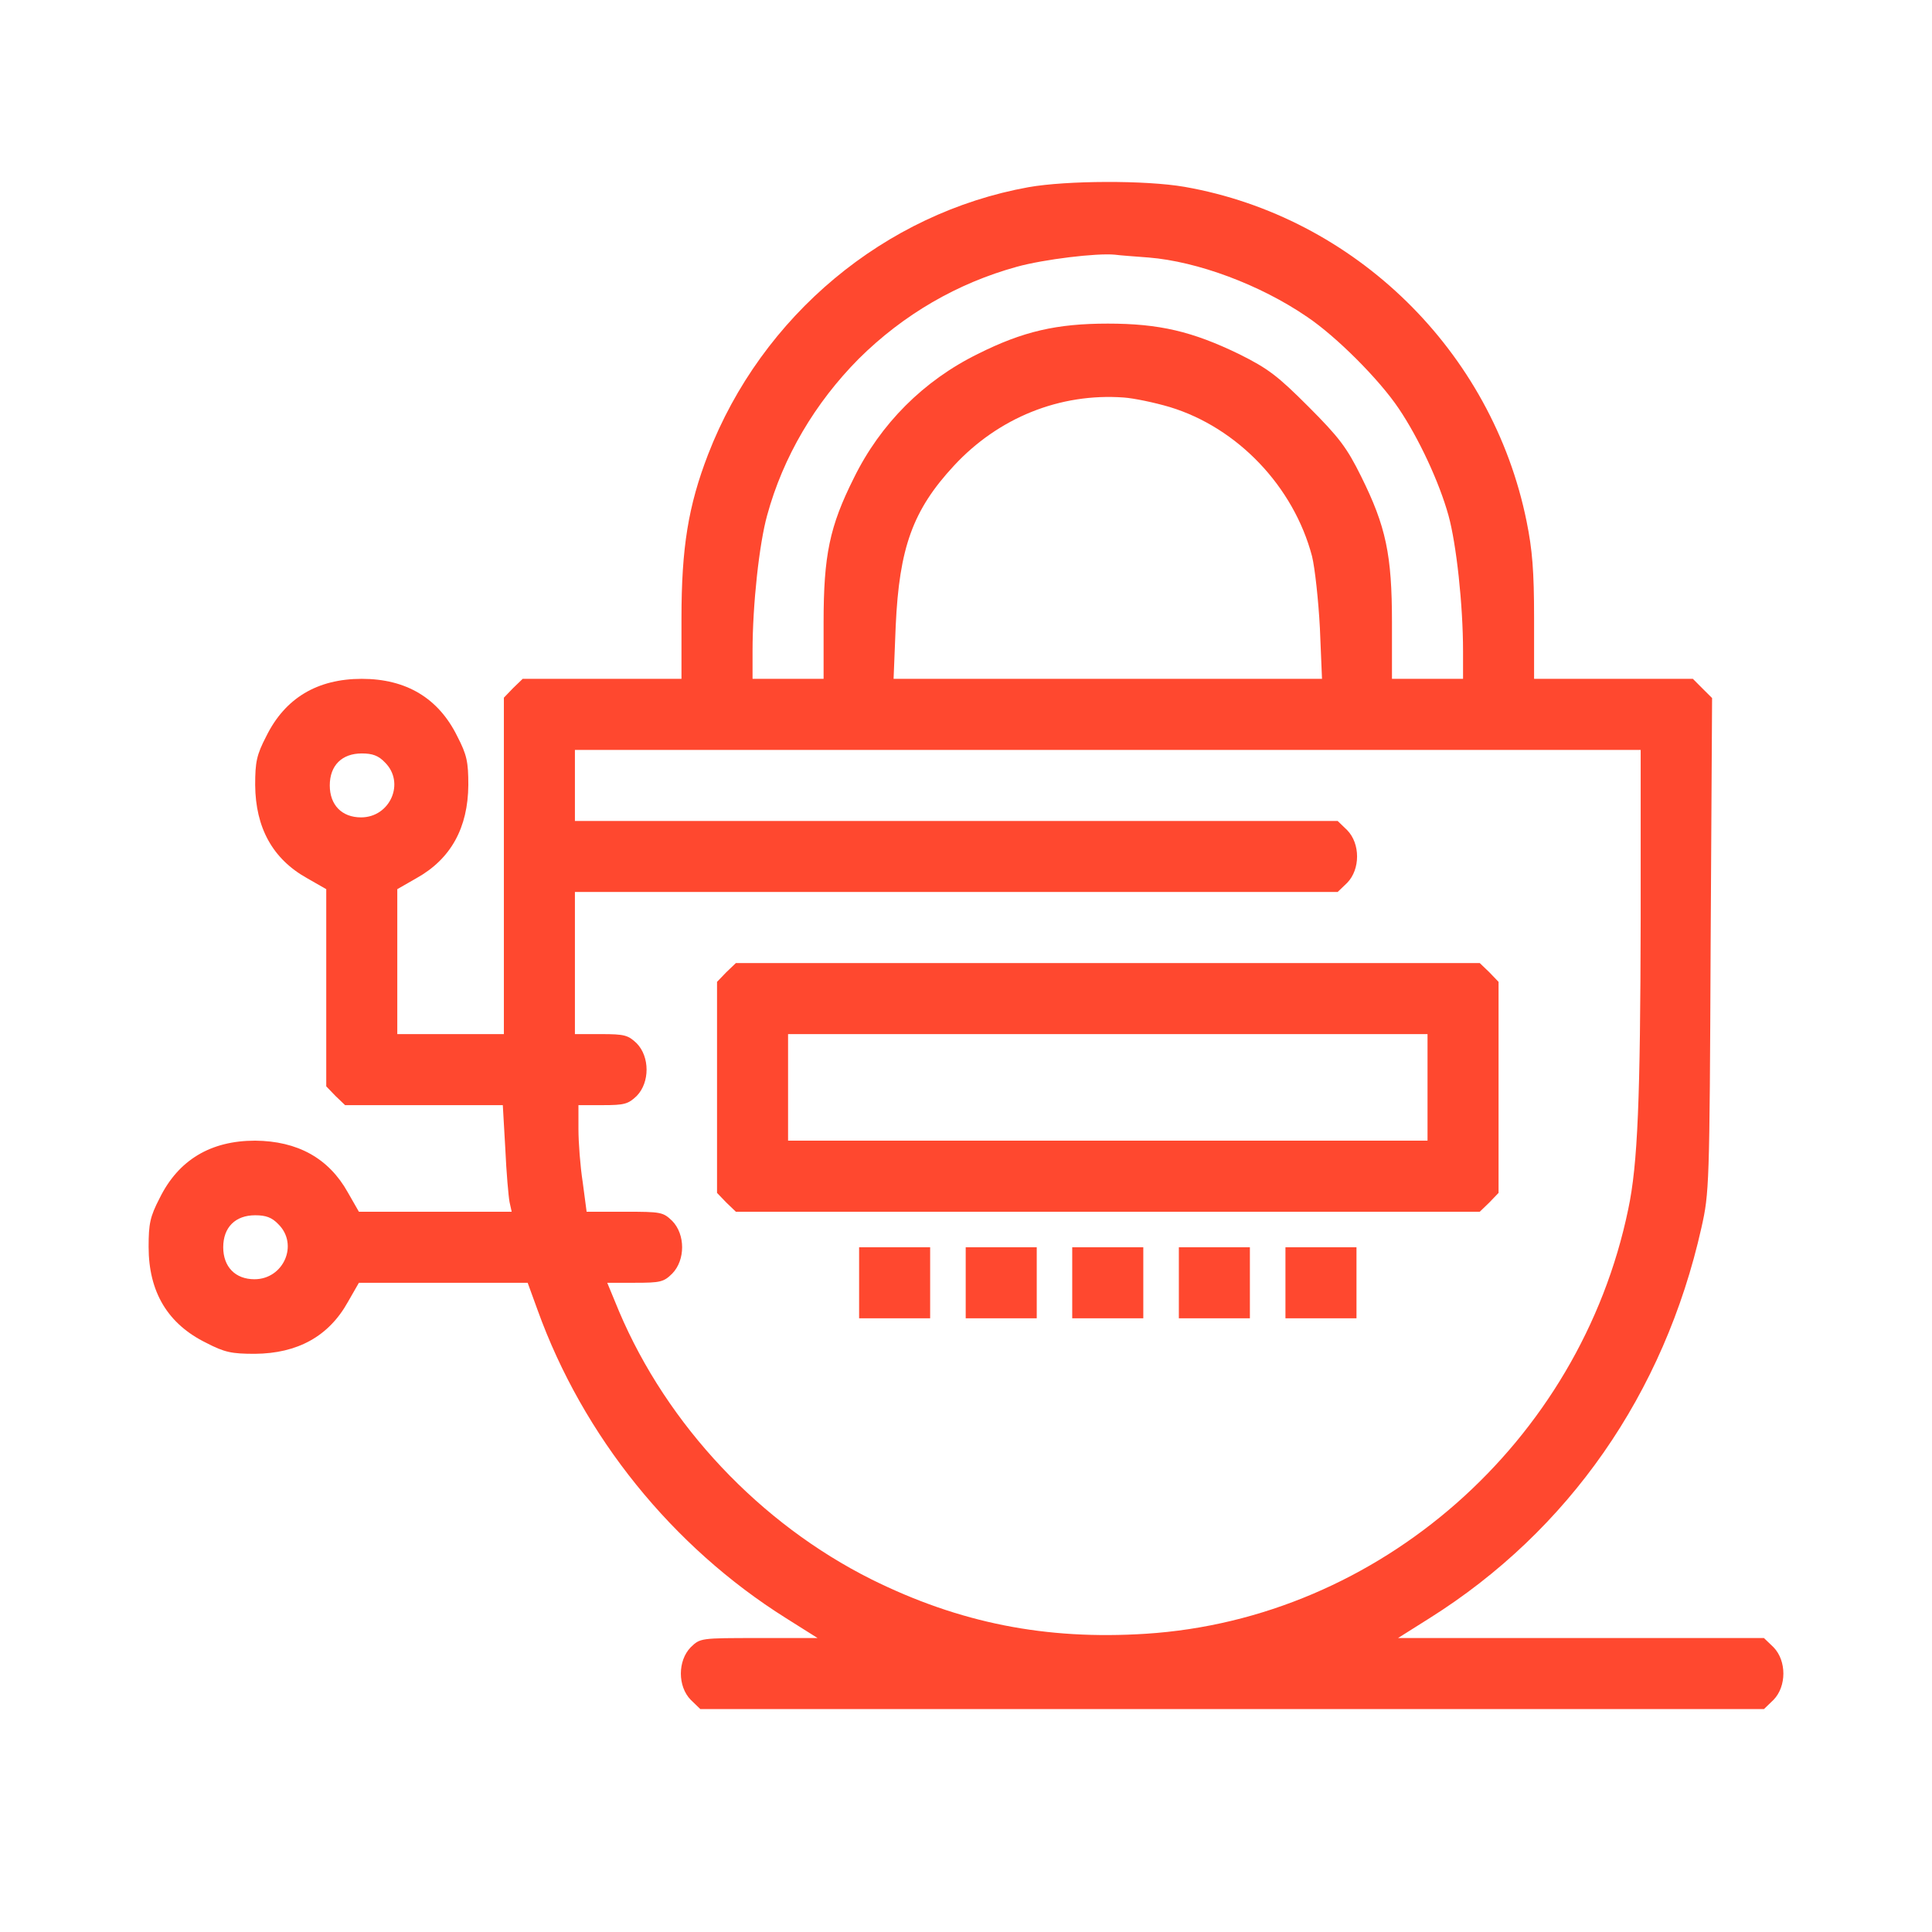 <svg xmlns="http://www.w3.org/2000/svg" width="52" height="52" viewBox="0 0 52 52" fill="none"><path d="M27.684 5.038C23.812 5.736 20.503 8.499 19.059 12.229C18.524 13.615 18.342 14.743 18.342 16.636V18.271H16.201H14.068L13.81 18.52L13.562 18.778V23.301V27.833H12.127H10.693V25.882V23.932L11.209 23.636C12.137 23.119 12.596 22.278 12.605 21.13C12.605 20.509 12.567 20.318 12.309 19.82C11.802 18.788 10.932 18.271 9.737 18.271C8.542 18.271 7.672 18.788 7.165 19.82C6.907 20.318 6.868 20.509 6.868 21.13C6.878 22.278 7.337 23.119 8.264 23.636L8.781 23.932V26.59V29.239L9.029 29.497L9.288 29.745H11.41H13.533L13.6 30.912C13.629 31.562 13.686 32.203 13.715 32.356L13.772 32.614H11.716H9.66L9.364 32.097C8.848 31.17 8.006 30.711 6.868 30.701C5.673 30.701 4.803 31.218 4.296 32.25C4.038 32.748 4 32.939 4 33.56C4 34.775 4.516 35.635 5.549 36.142C6.046 36.4 6.237 36.438 6.859 36.438C8.006 36.429 8.848 35.97 9.364 35.042L9.66 34.526H11.936H14.202L14.47 35.262C15.694 38.657 18.094 41.63 21.154 43.552L22.005 44.088H20.427C18.849 44.088 18.849 44.088 18.591 44.336C18.237 44.7 18.237 45.388 18.591 45.751L18.849 46H33.163H47.477L47.735 45.751C48.088 45.388 48.088 44.7 47.735 44.336L47.477 44.088H42.552H37.628L38.479 43.552C42.218 41.2 44.79 37.519 45.794 33.044C46.004 32.107 46.014 31.925 46.042 25.433L46.081 18.788L45.822 18.53L45.564 18.271H43.432H41.29V16.636C41.29 15.365 41.242 14.791 41.089 14.036C40.162 9.446 36.462 5.832 31.882 5.029C30.83 4.847 28.707 4.857 27.684 5.038ZM30.916 6.931C32.226 7.037 33.909 7.658 35.18 8.528C35.964 9.054 37.121 10.211 37.647 10.995C38.183 11.789 38.737 12.974 38.986 13.873C39.196 14.629 39.378 16.273 39.378 17.526V18.271H38.422H37.465V16.761C37.465 14.925 37.303 14.169 36.634 12.821C36.251 12.047 36.041 11.77 35.219 10.947C34.387 10.115 34.138 9.924 33.354 9.532C32.092 8.92 31.203 8.71 29.816 8.71C28.439 8.71 27.531 8.92 26.326 9.523C24.863 10.24 23.697 11.406 22.98 12.869C22.329 14.169 22.167 14.944 22.167 16.761V18.271H21.211H20.255V17.526C20.255 16.273 20.436 14.629 20.647 13.873C21.077 12.295 21.938 10.842 23.114 9.656C24.318 8.461 25.772 7.62 27.369 7.18C28.095 6.979 29.52 6.807 30.008 6.855C30.141 6.874 30.552 6.903 30.916 6.931ZM31.489 10.957C33.306 11.511 34.817 13.089 35.314 14.973C35.391 15.288 35.486 16.158 35.525 16.904L35.582 18.271H29.816H24.051L24.108 16.847C24.204 14.743 24.567 13.73 25.676 12.534C26.871 11.244 28.526 10.574 30.247 10.699C30.514 10.718 31.069 10.832 31.489 10.957ZM44.159 24.745C44.149 29.573 44.082 31.332 43.824 32.547C42.524 38.819 37.121 43.571 30.839 43.973C28.152 44.145 25.829 43.686 23.458 42.51C20.456 41.009 17.96 38.36 16.66 35.291L16.344 34.526H17.09C17.769 34.526 17.864 34.507 18.094 34.278C18.448 33.914 18.448 33.226 18.094 32.862C17.845 32.623 17.797 32.614 16.812 32.614H15.789L15.684 31.82C15.617 31.39 15.569 30.749 15.569 30.386V29.745H16.229C16.803 29.745 16.908 29.717 17.138 29.497C17.491 29.133 17.491 28.445 17.138 28.082C16.908 27.862 16.812 27.833 16.181 27.833H15.474V25.921V24.008H25.743H36.003L36.261 23.76C36.614 23.396 36.614 22.708 36.261 22.345L36.003 22.096H25.743H15.474V21.14V20.184H29.816H44.159V24.745ZM10.358 20.518C10.913 21.063 10.502 22 9.718 22C9.201 22 8.876 21.666 8.876 21.14C8.876 20.604 9.201 20.279 9.737 20.279C10.024 20.279 10.186 20.337 10.358 20.518ZM7.49 32.948C8.045 33.493 7.633 34.431 6.849 34.431C6.333 34.431 6.008 34.096 6.008 33.57C6.008 33.035 6.333 32.709 6.868 32.709C7.155 32.709 7.318 32.767 7.49 32.948Z" fill="#FF482F"></path><path d="M19.547 26.169L19.299 26.427V29.267V32.107L19.547 32.365L19.806 32.614H29.817H39.828L40.086 32.365L40.334 32.107V29.267V26.427L40.086 26.169L39.828 25.921H29.817H19.806L19.547 26.169ZM38.422 29.267V30.701H29.817H21.211V29.267V27.833H29.817H38.422V29.267Z" fill="#FF482F"></path><path d="M23.123 34.526V35.482H24.079H25.035V34.526V33.57H24.079H23.123V34.526Z" fill="#FF482F"></path><path d="M25.992 34.526V35.482H26.948H27.904V34.526V33.57H26.948H25.992V34.526Z" fill="#FF482F"></path><path d="M28.859 34.526V35.482H29.816H30.772V34.526V33.57H29.816H28.859V34.526Z" fill="#FF482F"></path><path d="M31.729 34.526V35.482H32.685H33.641V34.526V33.57H32.685H31.729V34.526Z" fill="#FF482F"></path><path d="M34.598 34.526V35.482H35.554H36.51V34.526V33.57H35.554H34.598V34.526Z" fill="#FF482F"></path></svg>